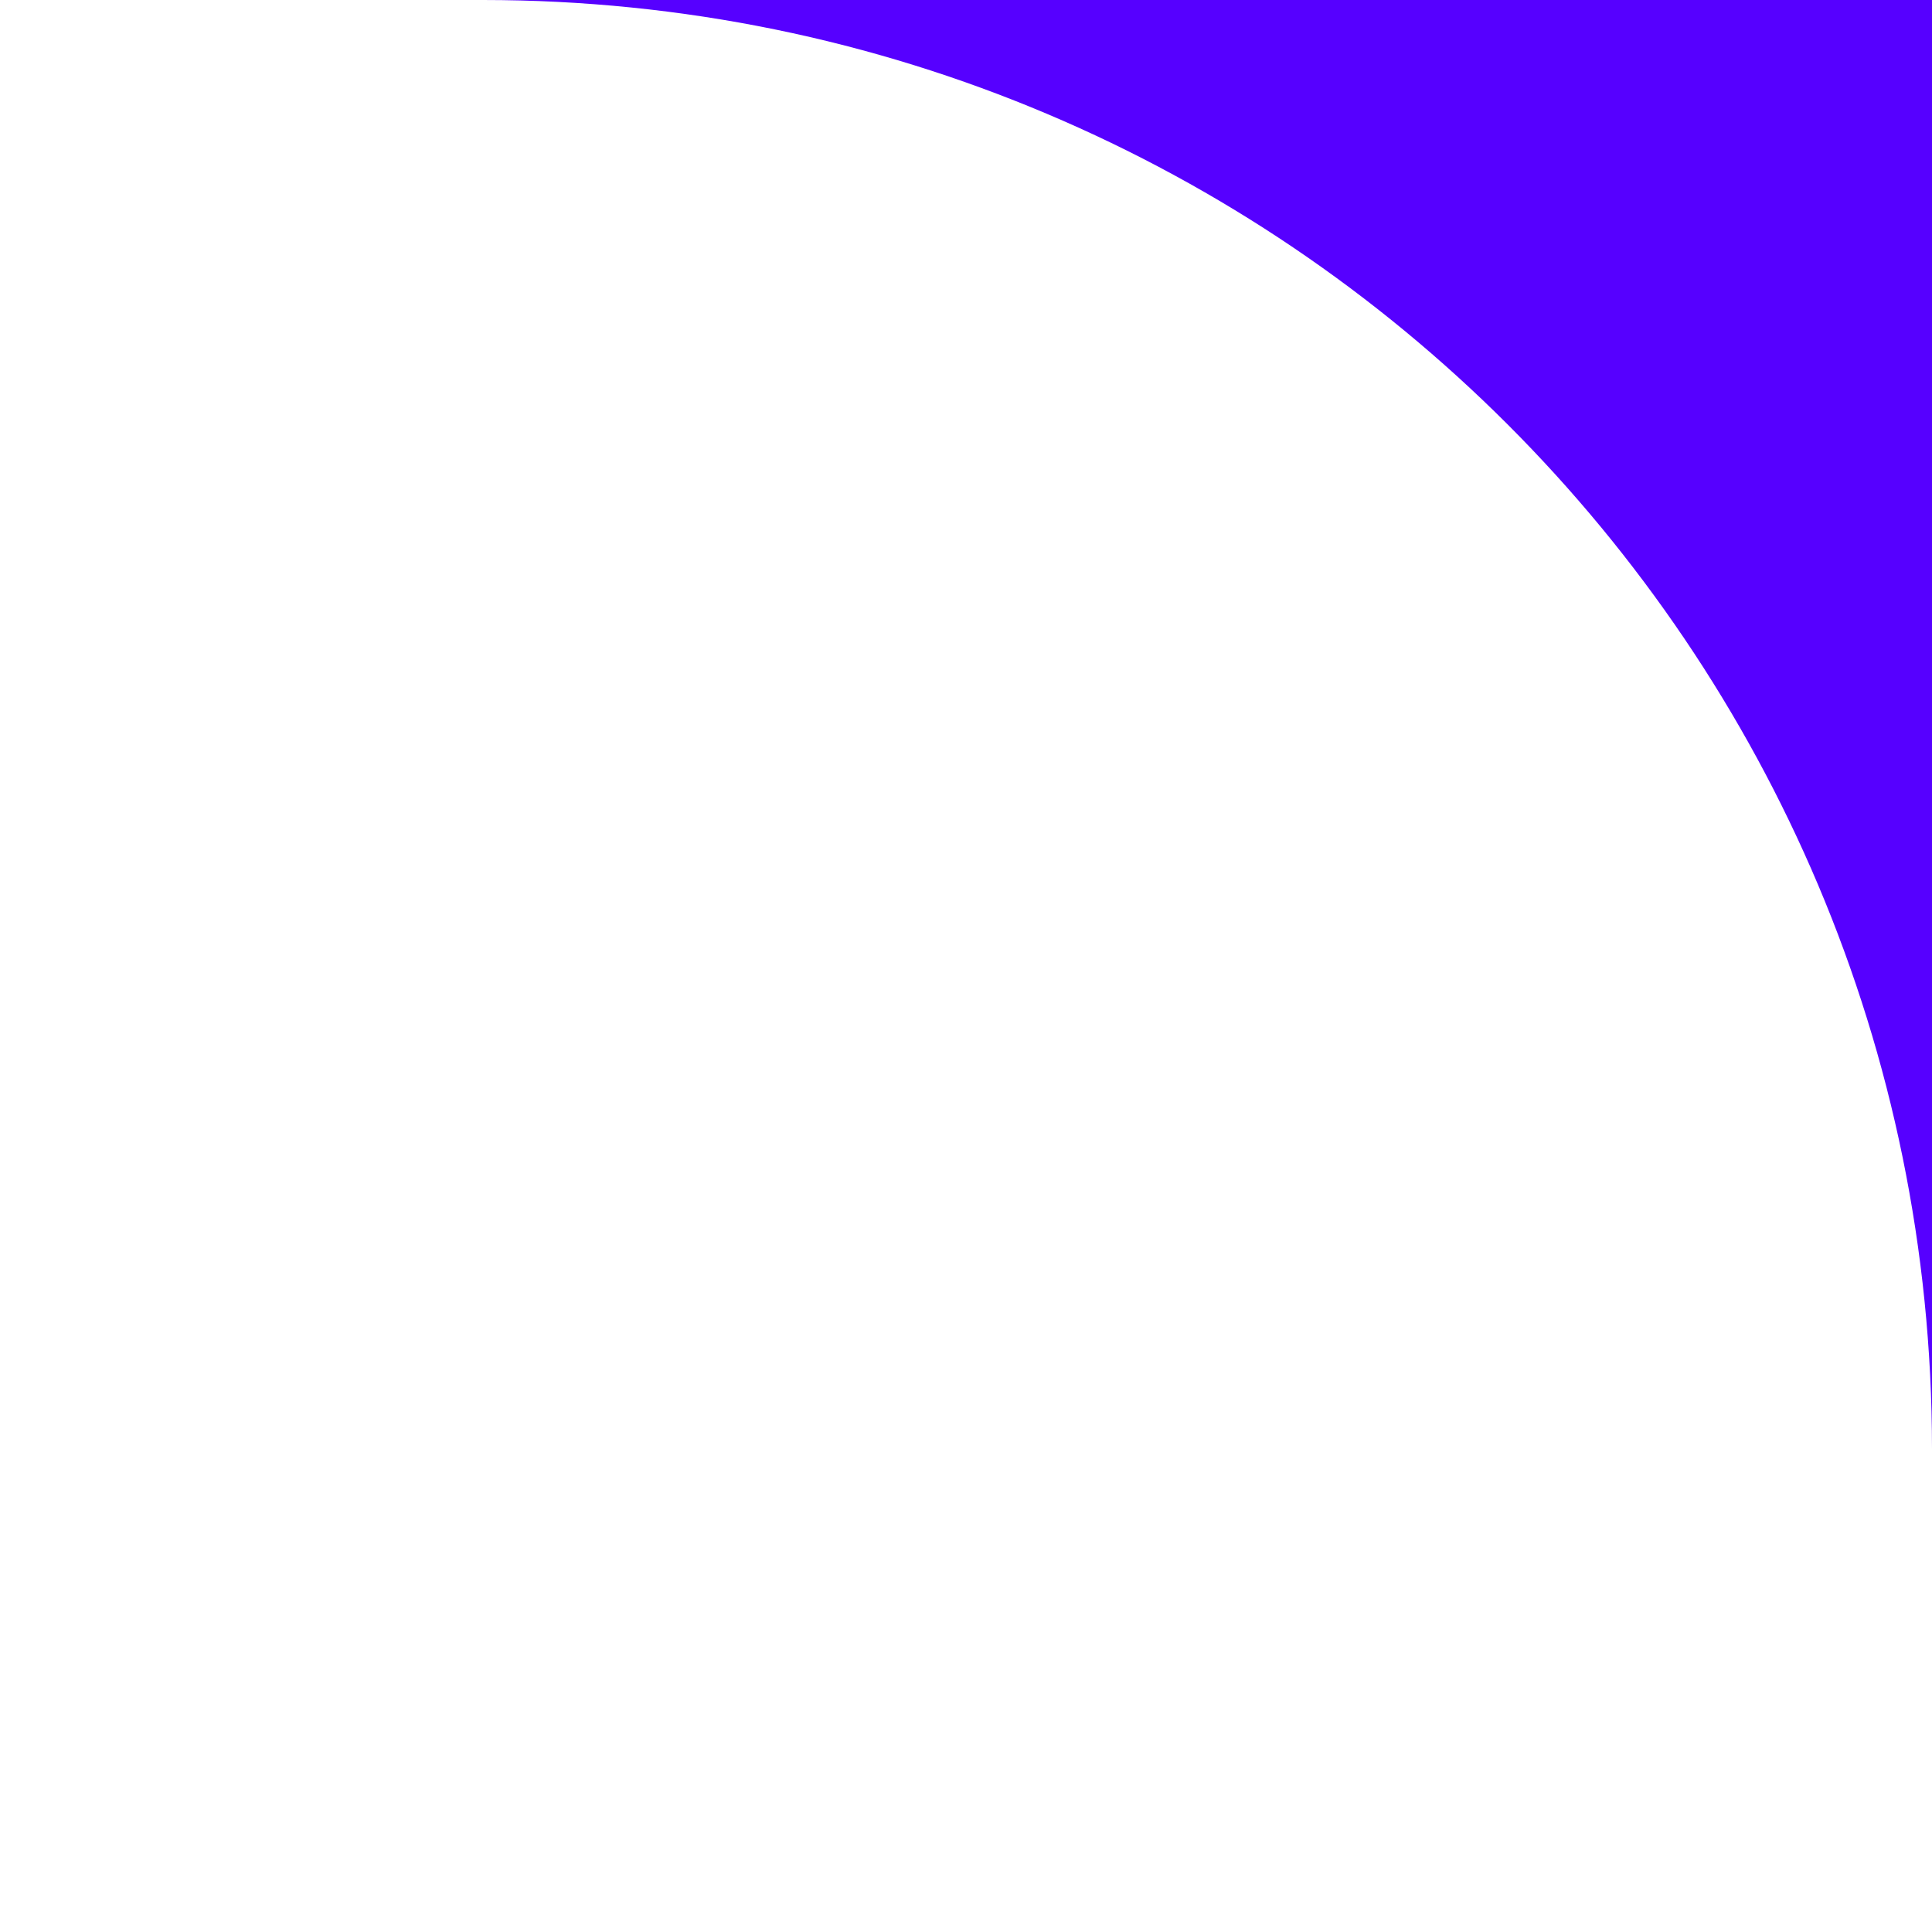 <?xml version="1.0" encoding="UTF-8"?>
<svg width="32px" height="32px" viewBox="0 0 32 32" version="1.1" xmlns="http://www.w3.org/2000/svg" xmlns:xlink="http://www.w3.org/1999/xlink">
    <rect x="0" y="0" width="32" height="32" fill="#808080" stroke="none"/>
    <!-- Generator: Sketch 60.1 (88133) - https://sketch.com -->
    <title>Corner-Right</title>
    <desc>Created with Sketch.</desc>
    <g id="Current" stroke="none" stroke-width="1" fill="none" fill-rule="evenodd">
        <g id="pixeldenker-2020-landingspage" transform="translate(-32, -56)">
            <g id="Corner" transform="translate(0, 56)">
                <g id="Corner-Right" transform="translate(48, 16) scale(-1, 1) translate(-48, -16) translate(32, 0)">
                    <rect id="Backgropund-Copy" fill="#5600FF" x="0" y="0" width="32" height="32"></rect>
                    <path d="M24,0 L32,0 L32,0 L32,32 L0,32 L0,24 C-1.623249e-15,10.745 10.745,2.4348735e-15 24,0 Z" id="Corner-Copy" fill="#FFFFFF"></path>
                </g>
            </g>
        </g>
    </g>
</svg>